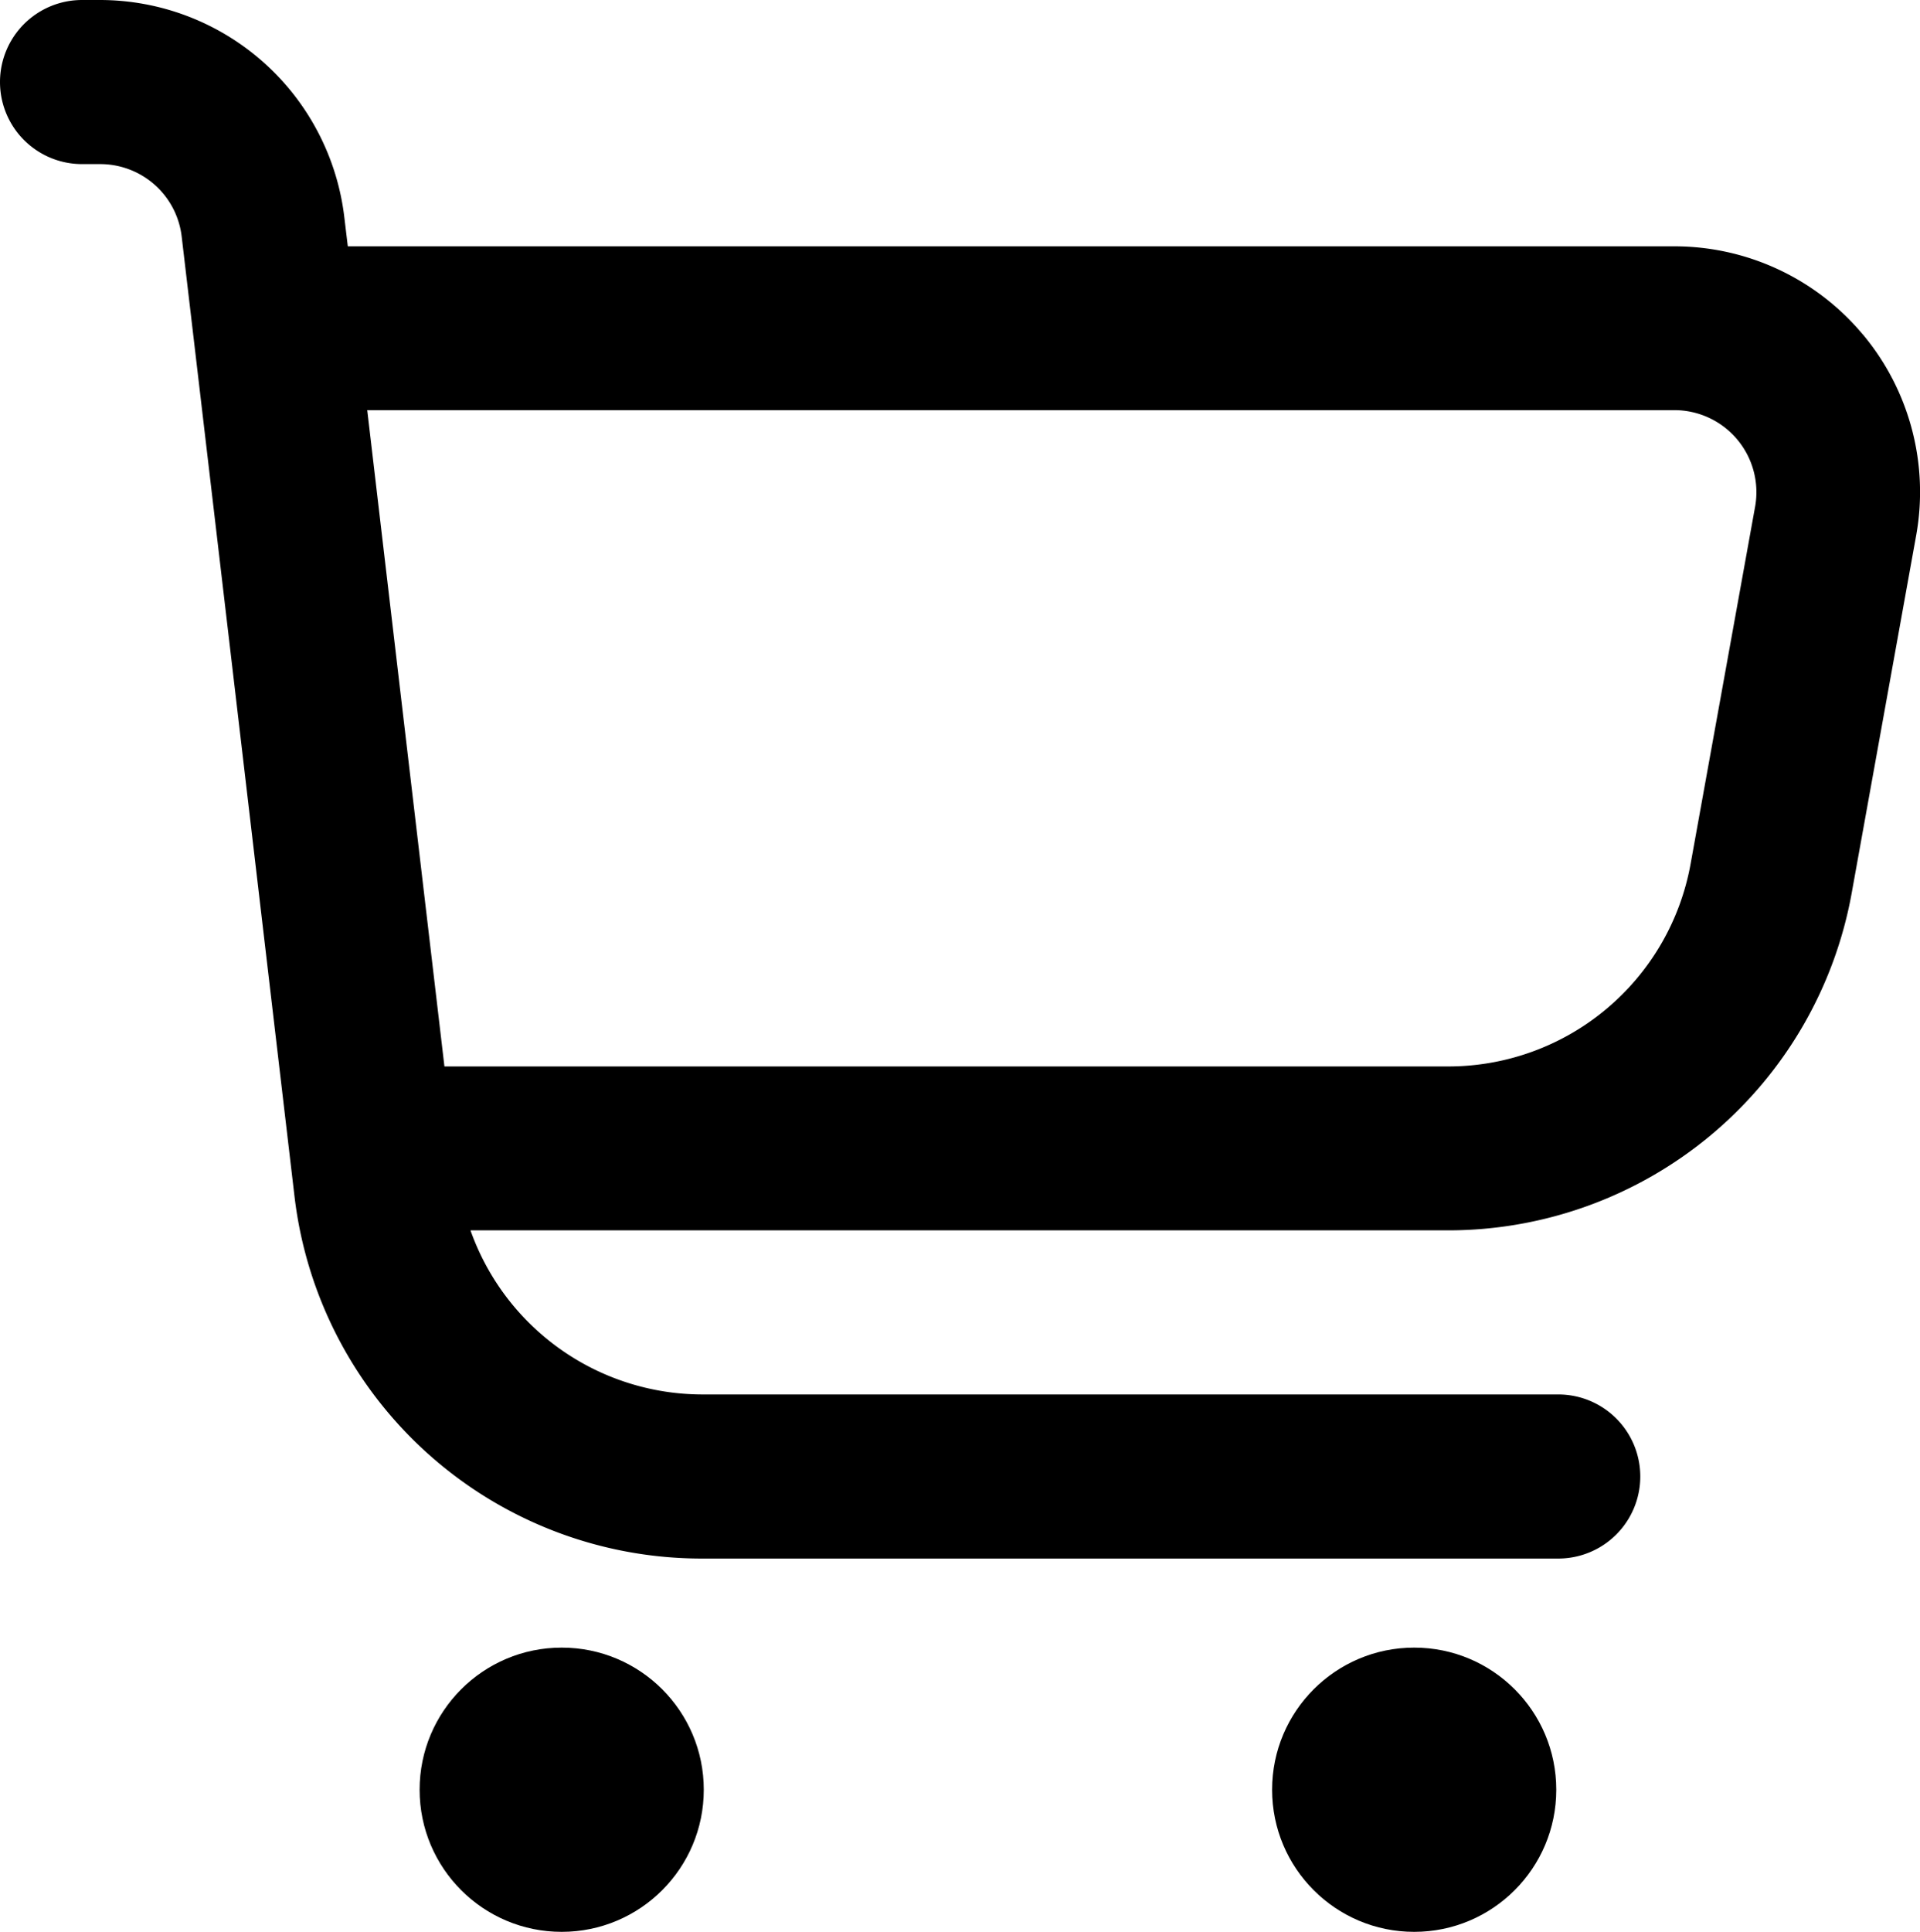 <svg id="shopping-cart_1_" data-name="shopping-cart (1)" xmlns="http://www.w3.org/2000/svg" width="20.27" height="20.39" viewBox="0 0 20.27 20.39">
  <path id="Path_25156" data-name="Path 25156" d="M19.666,3.53A2.591,2.591,0,0,0,17.672,2.6h-14l-.036-.3A2.6,2.6,0,0,0,1.058,0H.866a.866.866,0,0,0,0,1.732h.192a.866.866,0,0,1,.86.764l1.191,10.13a4.329,4.329,0,0,0,4.3,3.824h9.042a.866.866,0,0,0,0-1.732H7.409a2.6,2.6,0,0,1-2.442-1.732H15.288a4.329,4.329,0,0,0,4.261-3.561l.68-3.77a2.592,2.592,0,0,0-.563-2.126ZM18.529,5.349l-.681,3.77a2.6,2.6,0,0,1-2.56,2.137H4.692L3.877,4.329H17.672a.866.866,0,0,1,.857,1.02Z"/>
  <circle id="Ellipse_1125" data-name="Ellipse 1125" cx="1.5" cy="1.5" r="1.5" transform="translate(4.43 17.39)"/>
  <circle id="Ellipse_1126" data-name="Ellipse 1126" cx="1.5" cy="1.5" r="1.5" transform="translate(13.43 17.39)"/>
</svg>
